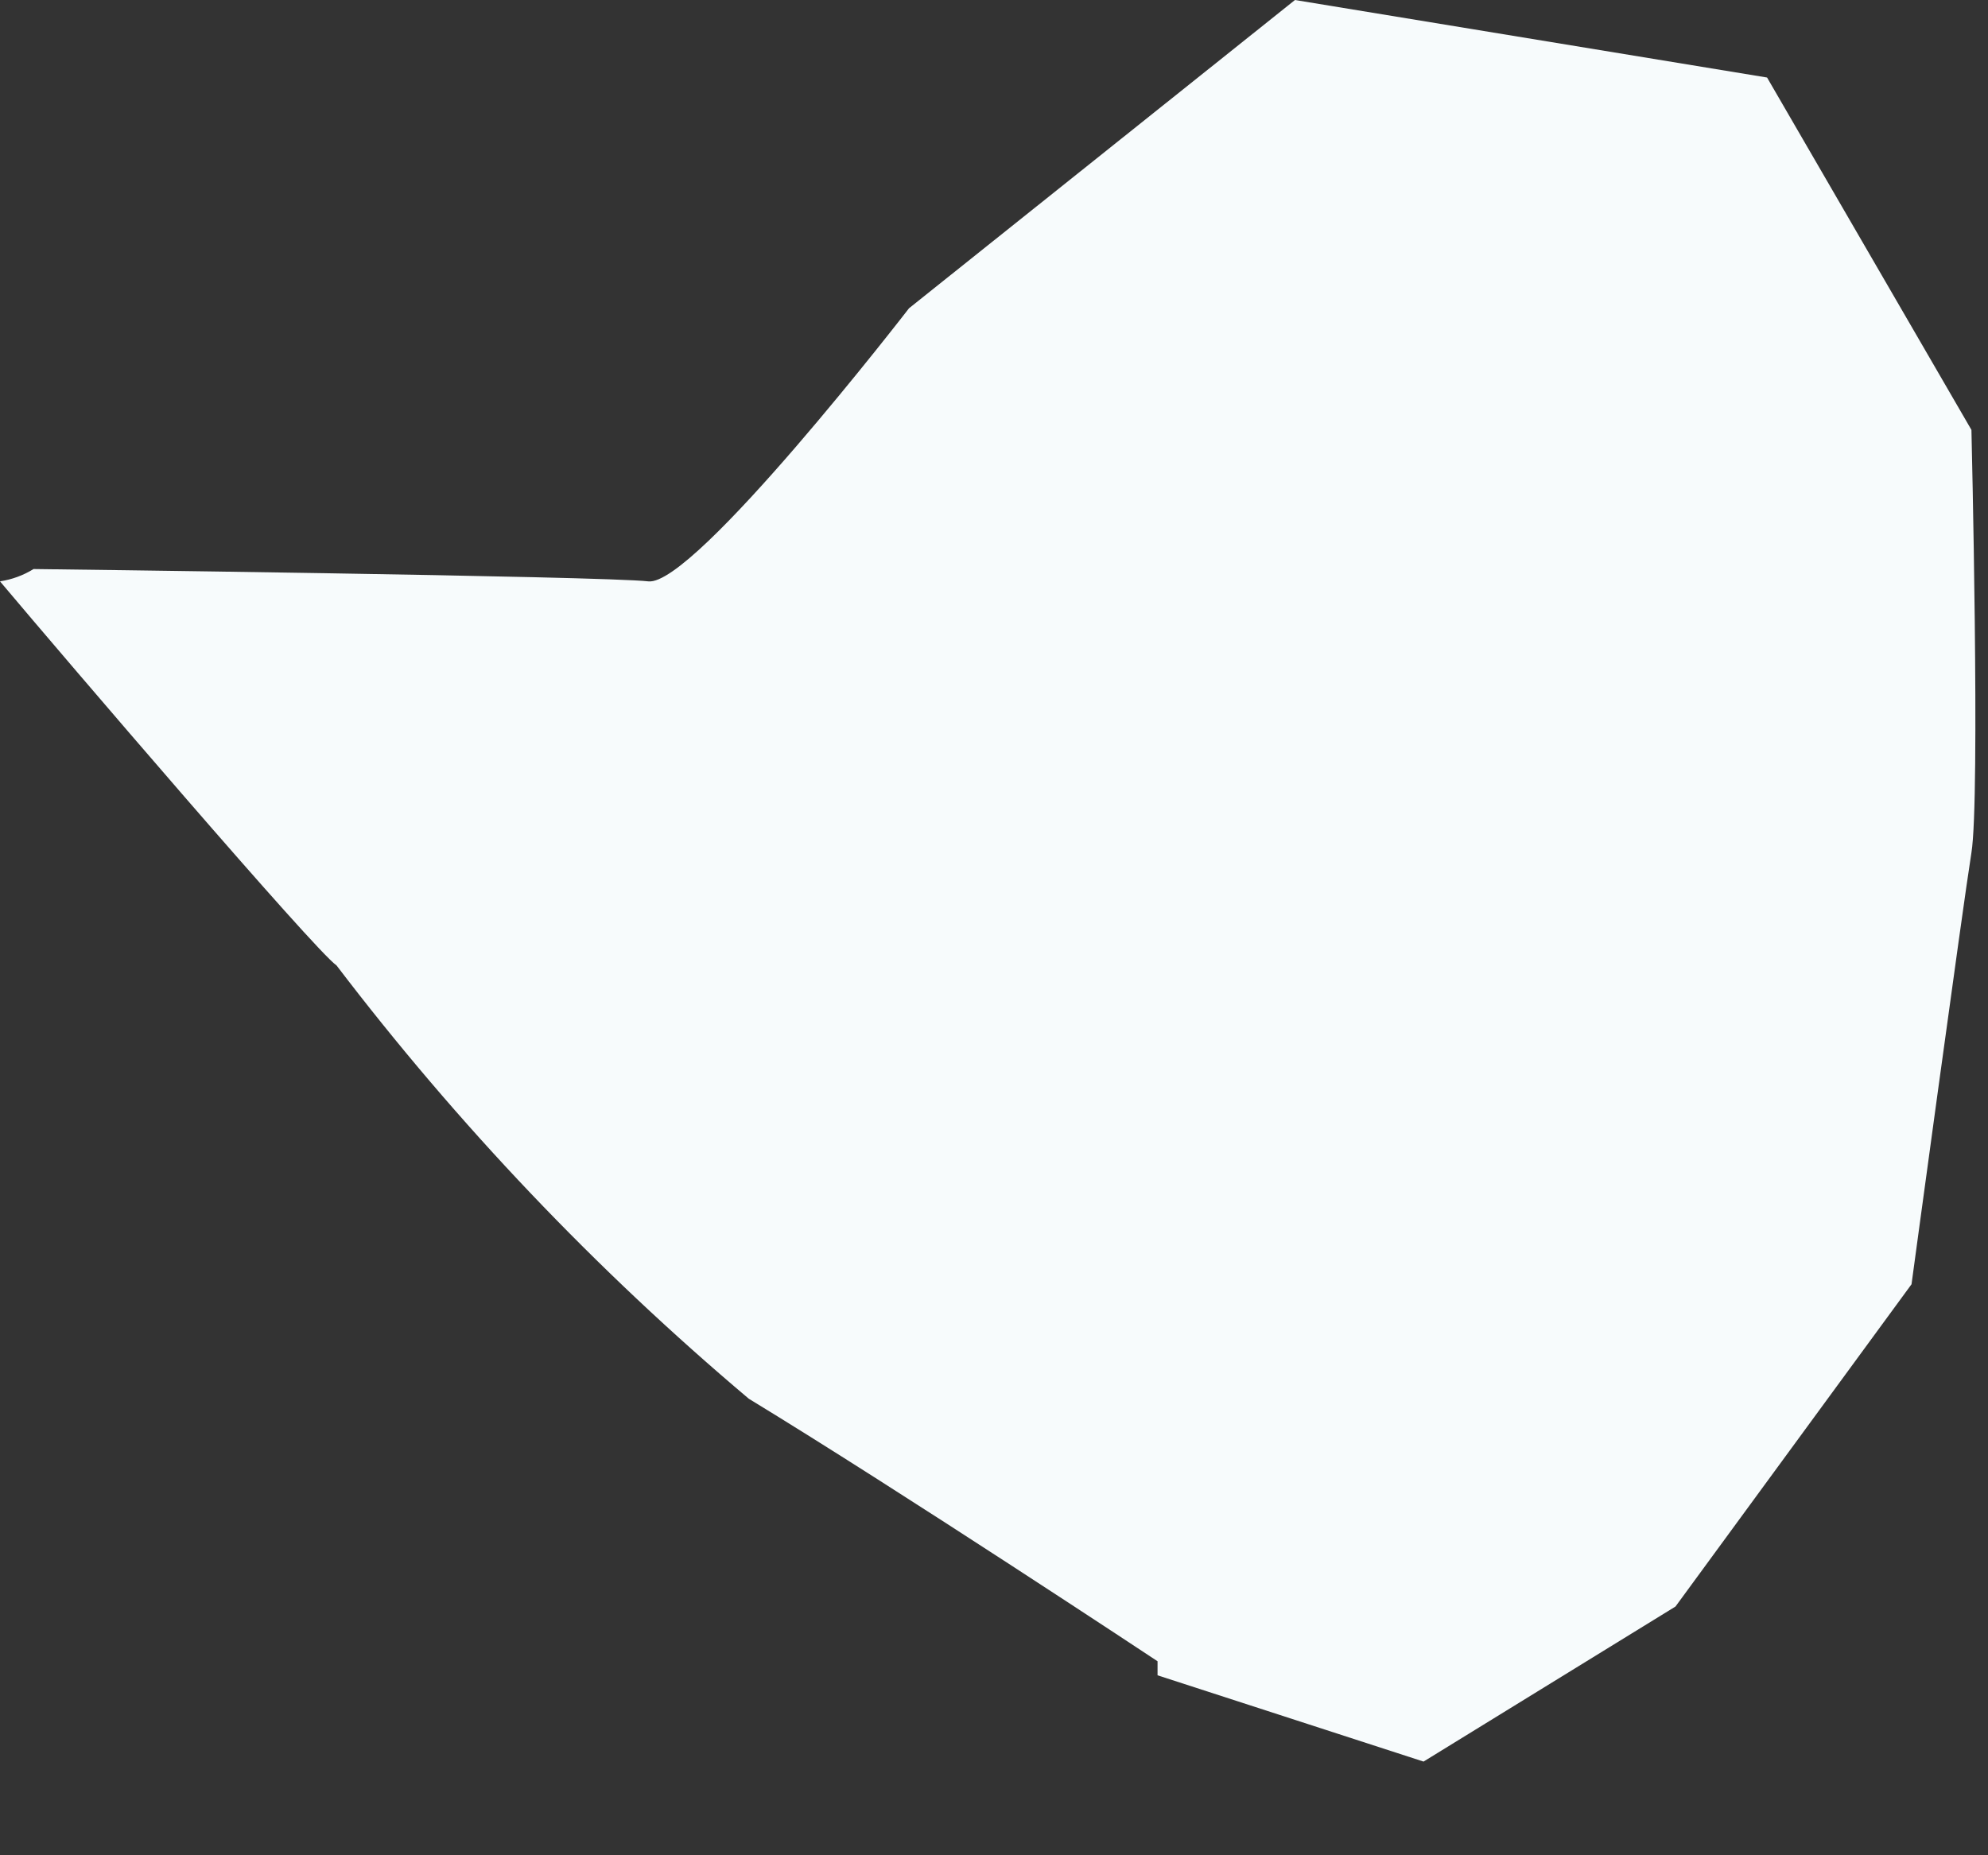 <?xml version="1.0" encoding="utf-8"?>
<svg xmlns="http://www.w3.org/2000/svg" fill="none" height="100%" overflow="visible" preserveAspectRatio="none" style="display: block;" viewBox="0 0 15 14" width="100%">
<rect x="0" y="0" width="15" height="14" fill="#333333" stroke="none"/>
<path d="M12.642 12.123L14.423 9.691C14.423 9.691 14.809 6.846 14.875 6.434C14.942 6.022 14.875 3.244 14.875 3.244L13.333 0.585L9.771 0L6.859 2.326C6.859 2.326 5.238 4.427 4.892 4.387C4.546 4.347 0.279 4.294 0.253 4.294C0.176 4.342 0.09 4.373 0 4.387C0.492 4.972 2.38 7.178 2.539 7.285C3.453 8.485 4.496 9.582 5.65 10.555C6.806 11.259 8.734 12.536 8.734 12.536V12.642L10.741 13.293L12.642 12.123Z" fill="#F7FBFC" id="Vector"/>
</svg>
